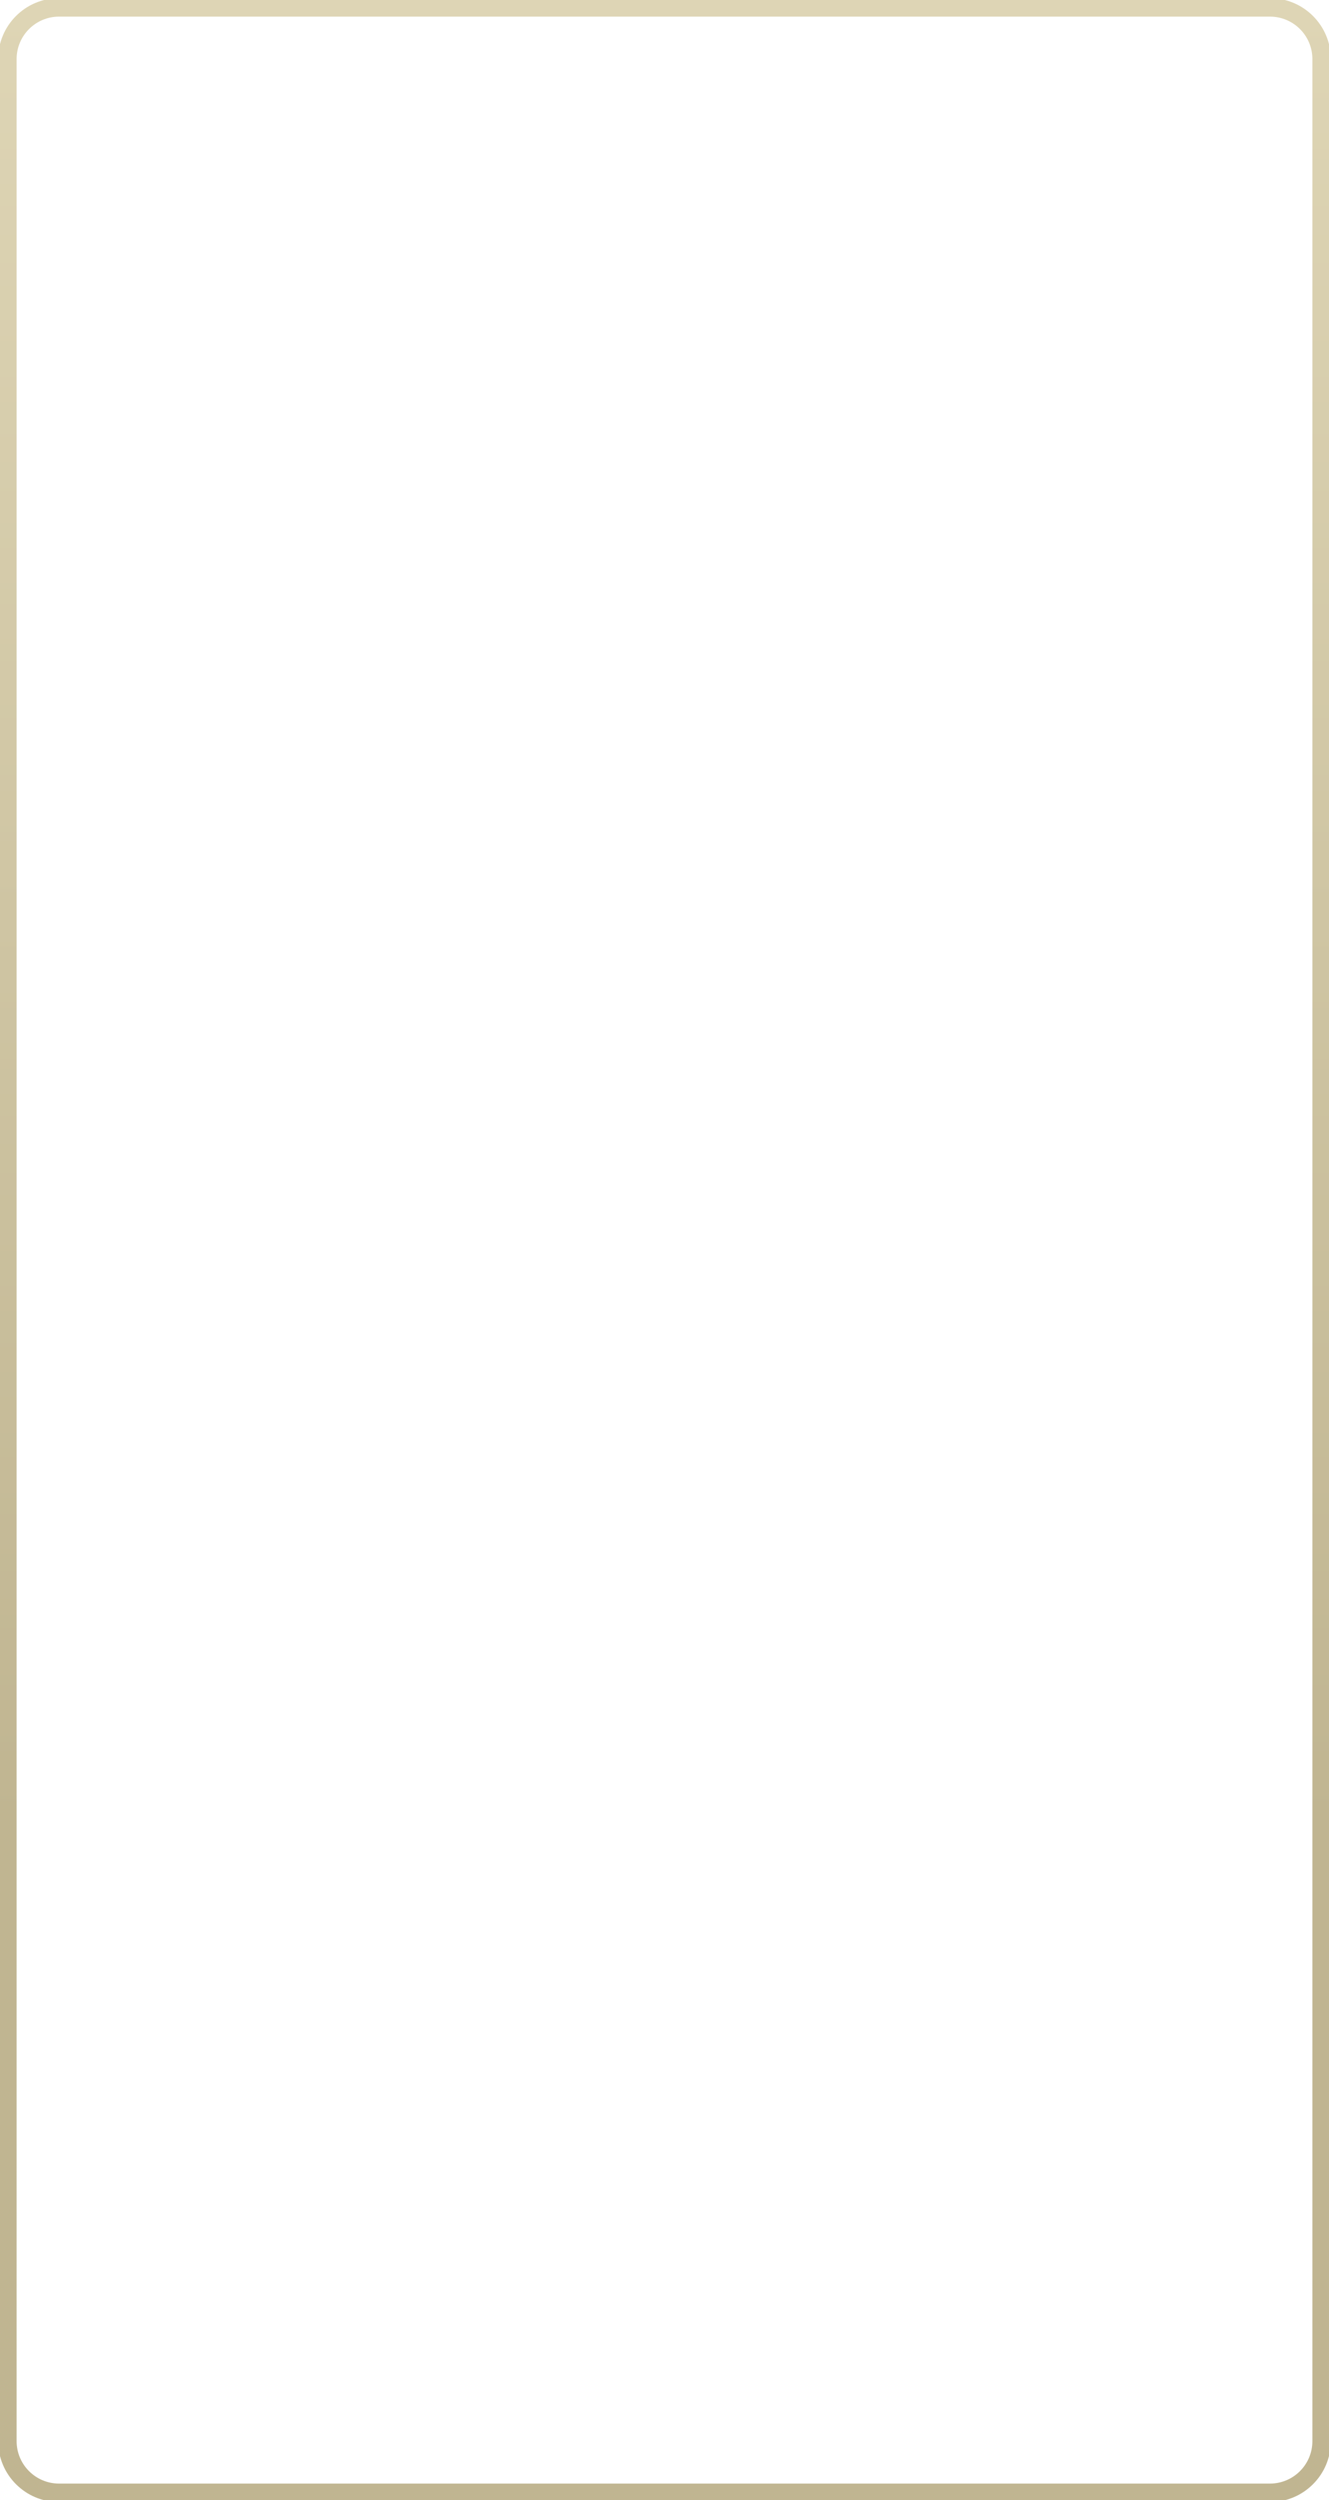 <?xml version="1.0" encoding="UTF-8"?> <svg xmlns="http://www.w3.org/2000/svg" width="360" height="677" viewBox="0 0 360 677" fill="none"> <g clip-path="url(#clip0)"> <path d="M344 2H16C8.268 2 2 8.268 2 16V661C2 668.732 8.268 675 16 675H344C351.732 675 358 668.732 358 661V16C358 8.268 351.732 2 344 2Z" stroke="url(#paint0_linear)" stroke-width="5"></path> </g> <defs> <linearGradient id="paint0_linear" x1="180" y1="2" x2="180" y2="675" gradientUnits="userSpaceOnUse"> <stop stop-color="#DED5B5"></stop> <stop offset="0.732" stop-color="#C0B591"></stop> </linearGradient> <clipPath id="clip0"> <rect width="360" height="677" fill="white"></rect> </clipPath> </defs> </svg> 